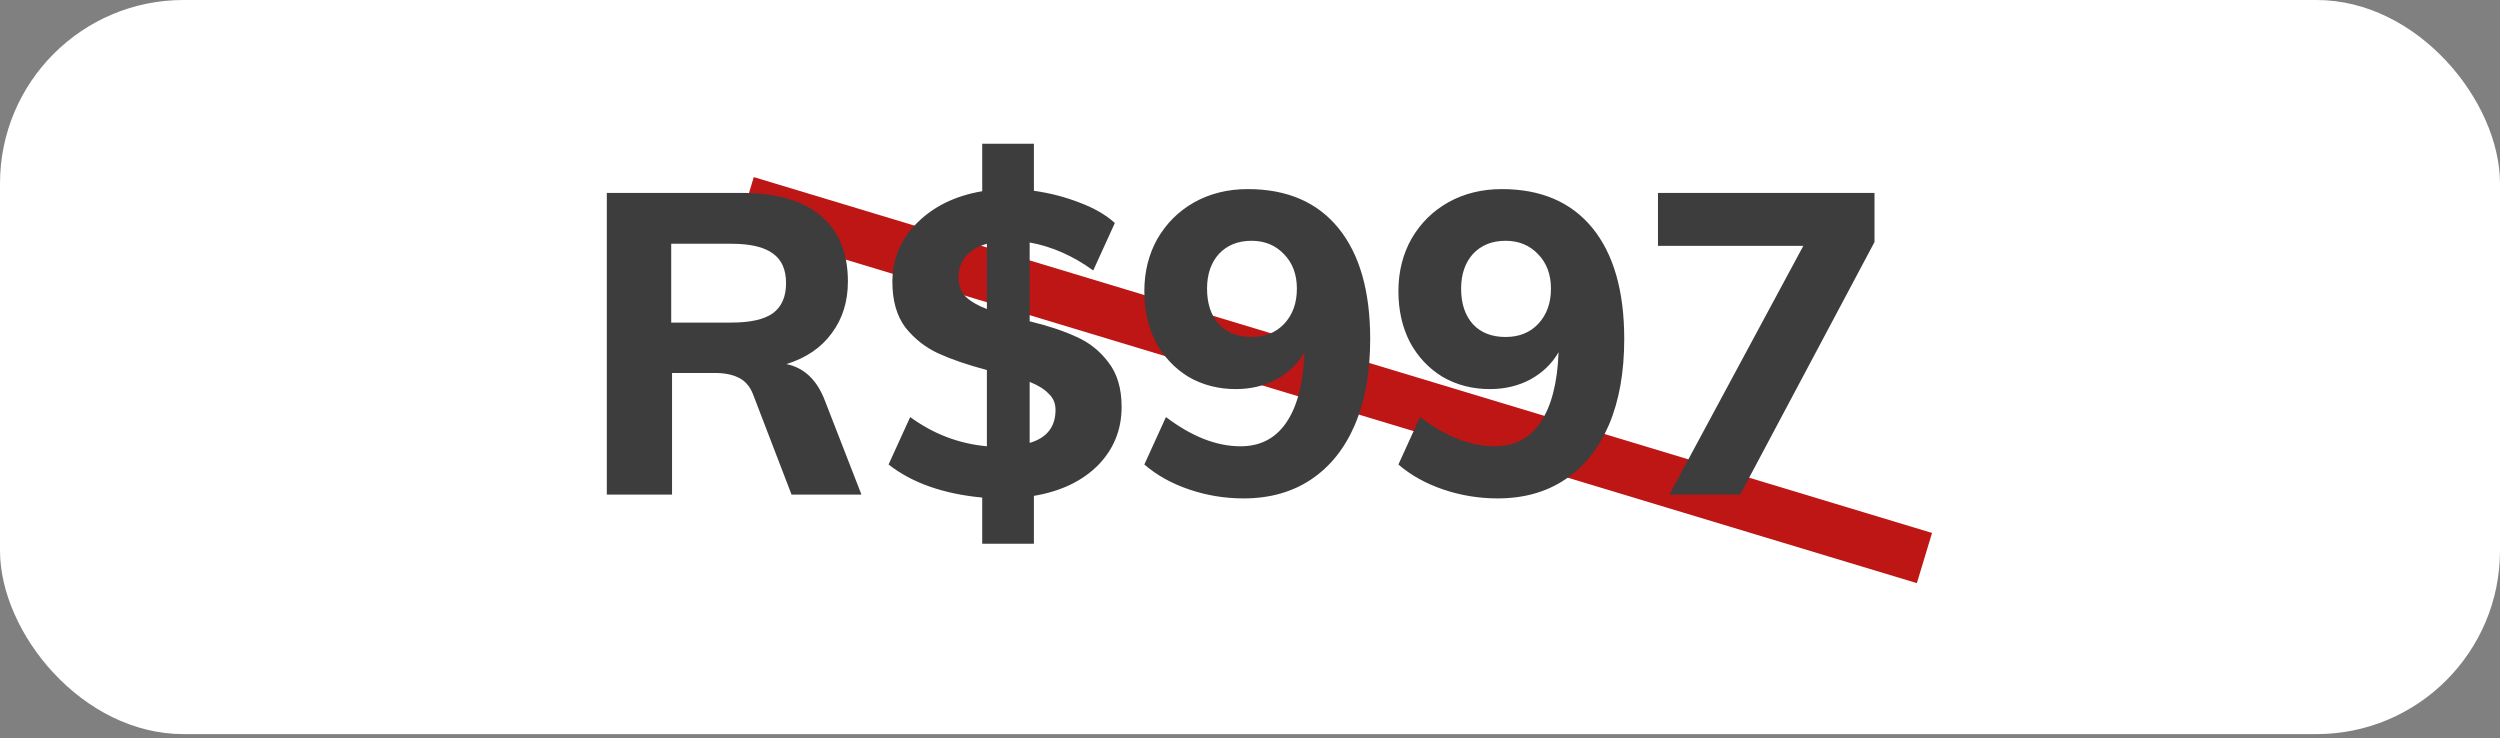 <svg xmlns="http://www.w3.org/2000/svg" width="105" height="31" viewBox="0 0 105 31" fill="none"><rect x="0" y="0" width="105" height="31" fill="#808080" stroke="none"/><rect width="105" height="30.833" rx="7.708" fill="white"></rect><line x1="31.341" y1="8.492" x2="80.827" y2="23.438" stroke="#BE1515" stroke-width="2.202"></line><path d="M36.181 20.773H33.245L31.625 16.555C31.495 16.223 31.293 15.992 31.02 15.861C30.759 15.731 30.427 15.665 30.024 15.665H28.226V20.773H25.486V8.102H31.127C32.598 8.102 33.714 8.422 34.473 9.063C35.232 9.704 35.612 10.623 35.612 11.822C35.612 12.664 35.386 13.388 34.935 13.993C34.497 14.598 33.862 15.031 33.031 15.292C33.779 15.446 34.319 15.962 34.651 16.84L36.181 20.773ZM30.718 13.548C31.513 13.548 32.094 13.417 32.462 13.156C32.83 12.883 33.014 12.462 33.014 11.893C33.014 11.323 32.83 10.908 32.462 10.647C32.094 10.374 31.513 10.238 30.718 10.238H28.191V13.548H30.718ZM47.108 17.089C47.108 18.05 46.776 18.869 46.112 19.545C45.447 20.209 44.551 20.637 43.424 20.826V22.837H41.253V20.898C39.616 20.743 38.305 20.281 37.32 19.509L38.228 17.516C39.201 18.228 40.275 18.637 41.449 18.744V15.541C40.642 15.327 39.966 15.096 39.42 14.847C38.875 14.598 38.412 14.236 38.032 13.761C37.664 13.275 37.48 12.634 37.48 11.839C37.48 10.878 37.825 10.054 38.513 9.366C39.213 8.666 40.126 8.221 41.253 8.031V6.038H43.424V8.013C44.101 8.108 44.741 8.274 45.346 8.511C45.952 8.737 46.444 9.022 46.824 9.366L45.916 11.359C45.062 10.742 44.172 10.35 43.246 10.184V13.494C44.029 13.684 44.688 13.904 45.222 14.153C45.756 14.39 46.201 14.746 46.556 15.221C46.924 15.695 47.108 16.318 47.108 17.089ZM40.257 11.661C40.257 11.982 40.358 12.249 40.559 12.462C40.773 12.664 41.069 12.836 41.449 12.978V10.238C41.069 10.344 40.773 10.522 40.559 10.771C40.358 11.009 40.257 11.305 40.257 11.661ZM43.246 18.602C43.97 18.388 44.332 17.926 44.332 17.214C44.332 16.941 44.237 16.715 44.047 16.538C43.869 16.348 43.602 16.182 43.246 16.039V18.602ZM52.404 7.942C54.054 7.942 55.323 8.488 56.213 9.579C57.103 10.671 57.548 12.225 57.548 14.242C57.548 15.63 57.334 16.828 56.907 17.837C56.48 18.833 55.869 19.598 55.074 20.132C54.279 20.666 53.33 20.933 52.227 20.933C51.444 20.933 50.684 20.808 49.949 20.559C49.213 20.31 48.584 19.96 48.062 19.509L48.97 17.516C50.05 18.335 51.093 18.744 52.102 18.744C52.932 18.744 53.573 18.412 54.024 17.748C54.487 17.071 54.742 16.087 54.789 14.793C54.516 15.268 54.125 15.648 53.615 15.932C53.105 16.205 52.535 16.342 51.906 16.342C51.171 16.342 50.506 16.17 49.913 15.826C49.332 15.47 48.875 14.983 48.543 14.366C48.222 13.738 48.062 13.026 48.062 12.231C48.062 11.412 48.246 10.677 48.614 10.024C48.994 9.372 49.51 8.861 50.162 8.494C50.827 8.126 51.574 7.942 52.404 7.942ZM52.565 14.153C53.134 14.153 53.591 13.969 53.935 13.601C54.291 13.222 54.469 12.729 54.469 12.124C54.469 11.531 54.291 11.05 53.935 10.683C53.579 10.303 53.122 10.113 52.565 10.113C51.995 10.113 51.538 10.297 51.194 10.665C50.862 11.033 50.696 11.519 50.696 12.124C50.696 12.753 50.862 13.251 51.194 13.619C51.527 13.975 51.983 14.153 52.565 14.153ZM63.075 7.942C64.724 7.942 65.994 8.488 66.884 9.579C67.773 10.671 68.218 12.225 68.218 14.242C68.218 15.63 68.005 16.828 67.578 17.837C67.15 18.833 66.54 19.598 65.745 20.132C64.95 20.666 64.001 20.933 62.897 20.933C62.114 20.933 61.355 20.808 60.619 20.559C59.884 20.31 59.255 19.96 58.733 19.509L59.641 17.516C60.72 18.335 61.764 18.744 62.773 18.744C63.603 18.744 64.244 18.412 64.695 17.748C65.157 17.071 65.412 16.087 65.46 14.793C65.187 15.268 64.796 15.648 64.285 15.932C63.775 16.205 63.206 16.342 62.577 16.342C61.841 16.342 61.177 16.17 60.584 15.826C60.002 15.47 59.546 14.983 59.214 14.366C58.893 13.738 58.733 13.026 58.733 12.231C58.733 11.412 58.917 10.677 59.285 10.024C59.664 9.372 60.18 8.861 60.833 8.494C61.497 8.126 62.245 7.942 63.075 7.942ZM63.235 14.153C63.805 14.153 64.262 13.969 64.606 13.601C64.962 13.222 65.14 12.729 65.14 12.124C65.14 11.531 64.962 11.05 64.606 10.683C64.25 10.303 63.793 10.113 63.235 10.113C62.666 10.113 62.209 10.297 61.865 10.665C61.533 11.033 61.367 11.519 61.367 12.124C61.367 12.753 61.533 13.251 61.865 13.619C62.197 13.975 62.654 14.153 63.235 14.153ZM69.635 8.102H78.729V10.166L73.087 20.773H70.115L75.739 10.327H69.635V8.102Z" fill="#3D3D3D"></path></svg>